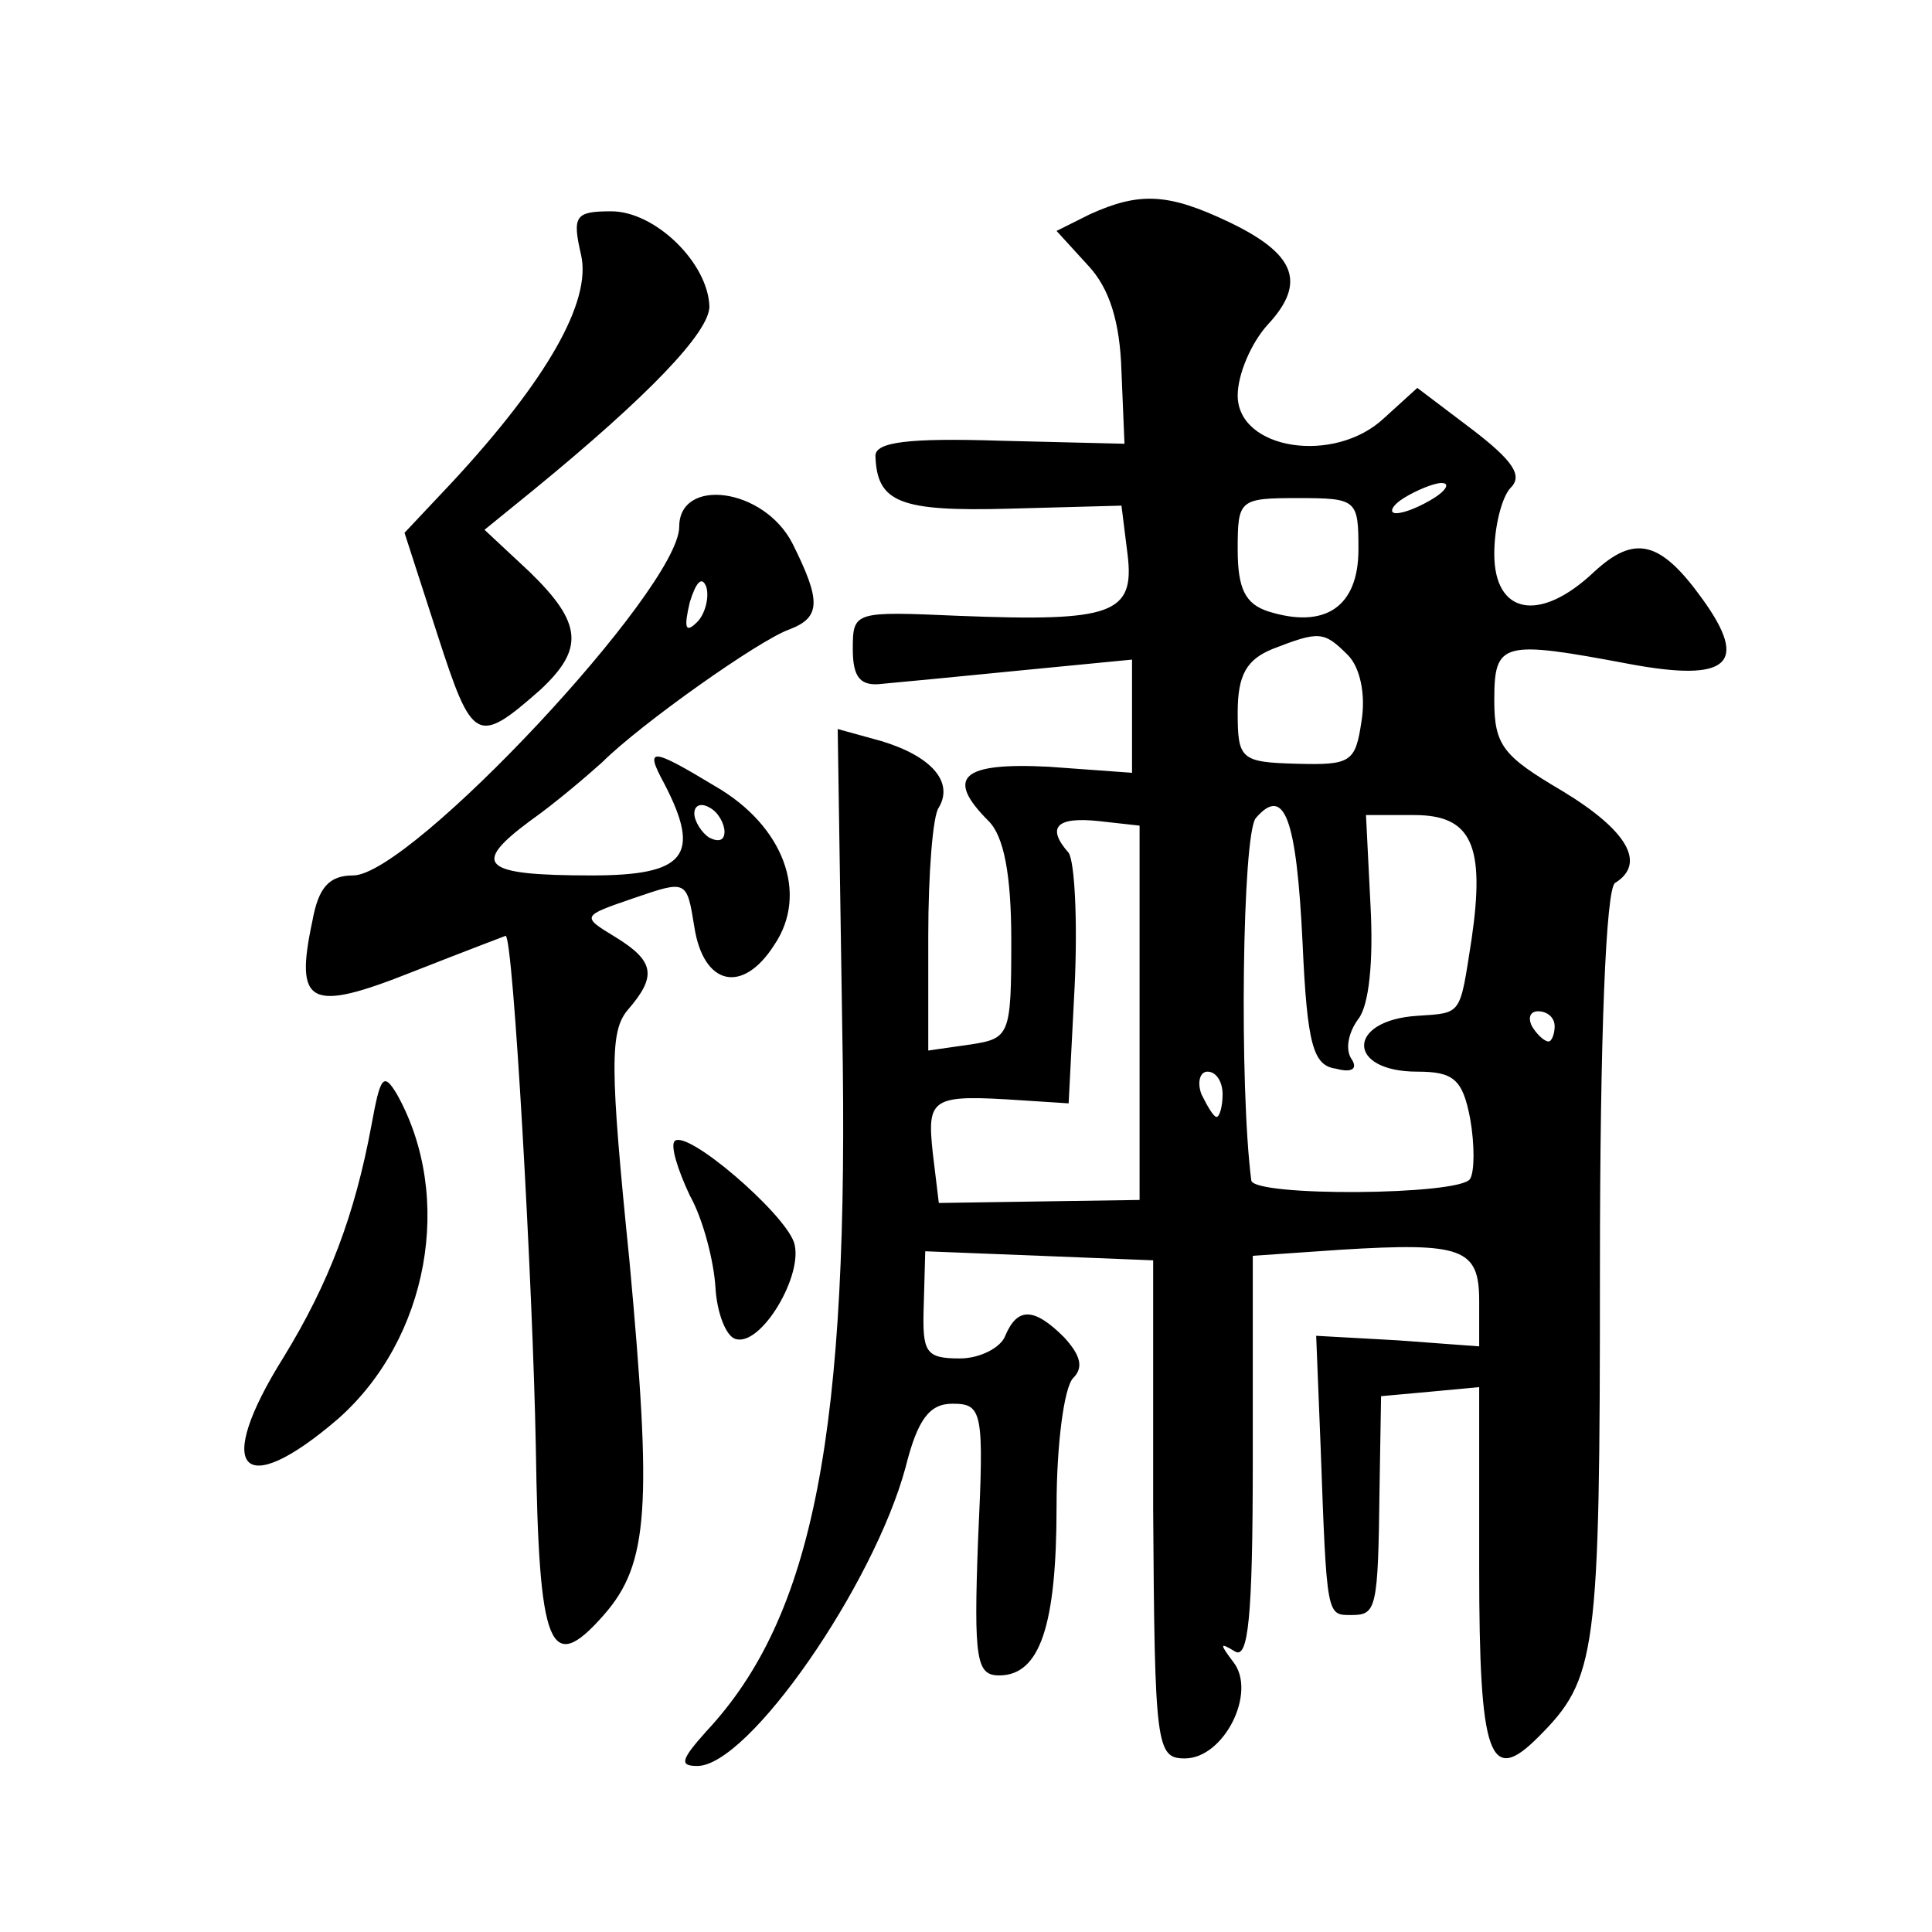 <?xml version="1.0" standalone="no"?>
<!DOCTYPE svg PUBLIC "-//W3C//DTD SVG 20010904//EN"
 "http://www.w3.org/TR/2001/REC-SVG-20010904/DTD/svg10.dtd">
<svg version="1.0" xmlns="http://www.w3.org/2000/svg"
 width="128pt" height="128pt" viewBox="0 0 128 128"
 preserveAspectRatio="xMidYMid meet">
<g transform="translate(0,128) scale(0.1,-0.1)"
fill="#0" stroke="none">
<path d="M722 1138 l-22 -11 21 -23 c14 -15 21 -37 22 -70 l2 -48 -82 2 c-62 2
-83 -1 -83 -10 1 -31 16 -37 89 -35 l74 2 4 -32 c5 -40 -10 -45 -112 -41 -69 3
-70 3 -70 -22 0 -19 5 -25 20 -23 11 1 53 5 93 9 l72 7 0 -38 0 -37 -55 4 c-58
3 -69 -7 -40 -36 10 -10 15 -35 15 -79 0 -63 -1 -65 -27 -69 l-28 -4 0 76 c0 41
3 80 7 85 10 17 -5 34 -38 44 l-29 8 3 -198 c5 -268 -19 -390 -90 -466 -17 -19
-18 -23 -6 -23 34 0 117 120 138 198 8 32 16 42 31 42 20 0 21 -5 17 -90 -3 -80
-1 -90 14 -90 27 0 38 33 38 112 0 41 5 79 11 85 7 7 5 15 -6 27 -20 20 -31 20
-39 1 -3 -8 -17 -15 -30 -15 -23 0 -25 4 -24 35 l1 36 76 -3 75 -3 0 -165 c1 -157
2 -165 21 -165 26 0 48 44 32 64 -9 12 -9 13 1 7 9 -6 12 22 12 127 l0 135 58 4
c81 5 92 1 92 -34 l0 -30 -54 4 -54 3 3 -75 c4 -111 4 -110 20 -110 17 0 18 3 19
85 l1 60 33 3 32 3 0 -120 c0 -126 7 -144 39 -112 39 39 41 54 41 310 0 156 4 252
10 256 21 13 8 35 -35 61 -39 23 -45 30 -45 60 0 39 5 40 90 24 65 -12 79 0 48
43 -28 39 -45 43 -72 18 -36 -34 -66 -28 -66 12 0 18 5 38 11 44 8 8 1 18 -25 38
l-37 28 -22 -20 c-33 -31 -97 -21 -97 15 0 14 9 35 20 47 26 28 18 47 -26 68 -40
19 -59 20 -92 5z m228 -188 c-8 -5 -19 -10 -25 -10 -5 0 -3 5 5 10 8 5 20 10 25
10 6 0 3 -5 -5 -10z m-50 -34 c0 -38 -22 -53 -60 -41 -15 5 -20 15 -20 41 0 33
1 34 40 34 39 0 40 -1 40 -34z m-7 -70 c8 -8 12 -26 9 -44 -4 -27 -7 -29 -43 -28
-37 1 -39 3 -39 34 0 25 6 35 23 42 31 12 34 12 50 -4z m-30 -191 c3 -67 7 -81
22 -83 11 -3 15 0 10 7 -4 7 -1 18 5 26 7 9 10 38 8 75 l-3 60 32 0 c38 0 47 -20
38 -82 -8 -51 -6 -49 -36 -51 -47 -3 -47 -37 0 -37 24 0 30 -5 35 -31 3 -17 3 -35
0 -40 -6 -11 -144 -12 -145 -1 -8 62 -6 229 3 240 19 22 27 0 31 -83z m-108 -46
l0 -124 -67 -1 -66 -1 -4 33 c-4 37 -1 39 59 35 l31 -2 4 78 c2 43 0 82 -4 88 -15
17 -8 24 20 21 l27 -3 0 -124z m275 -9 c0 -5 -2 -10 -4 -10 -3 0 -8 5 -11 10 -3
6 -1 10 4 10 6 0 11 -4 11 -10z m-220 -45 c0 -8 -2 -15 -4 -15 -2 0 -6 7 -10 15
-3 8 -1 15 4 15 6 0 10 -7 10 -15z M385 1111 c7 -31 -23 -83 -85 -150 l-32 -34
22 -68 c23 -71 26 -73 68 -36 29 27 28 44 -7 78 l-30 28 32 26 c77 63 117 105 117
122 -1 29 -36 63 -65 63 -24 0 -26 -3 -20 -29z M450 931 c0 -41 -178 -231 -216
-231 -16 0 -23 -8 -27 -30 -12 -56 -2 -61 66 -34 33 13 62 24 62 24 5 0 18 -231
20 -339 2 -133 9 -152 45 -111 30 34 32 72 17 235 -13 128 -13 152 -1 166 19 22
18 32 -8 48 -23 14 -23 14 12 26 35 12 35 12 40 -19 6 -39 32 -45 53 -12 23 34
6 79 -39 105 -43 26 -47 26 -34 2 25 -48 14 -61 -48 -61 -73 0 -80 7 -41 36 17
12 38 30 48 39 25 25 104 81 124 88 21 8 21 19 2 57 -19 37 -75 44 -75 11z m12
-63 c-8 -8 -9 -4 -5 13 4 13 8 18 11 10 2 -7 -1 -18 -6 -23z m18 -139 c0 -6 -4
-7 -10 -4 -5 3 -10 11 -10 16 0 6 5 7 10 4 6 -3 10 -11 10 -16z M246 534 c-11 -59
-28 -104 -58 -153 -47 -75 -28 -96 36 -41 60 53 77 147 39 215 -9 15 -11 12 -17
-21z M447 524 c-3 -3 2 -19 10 -36 9 -16 16 -44 17 -61 1 -17 7 -32 13 -34 17 -6
46 43 39 64 -7 20 -71 75 -79 67z"/>
</g>
</svg>

